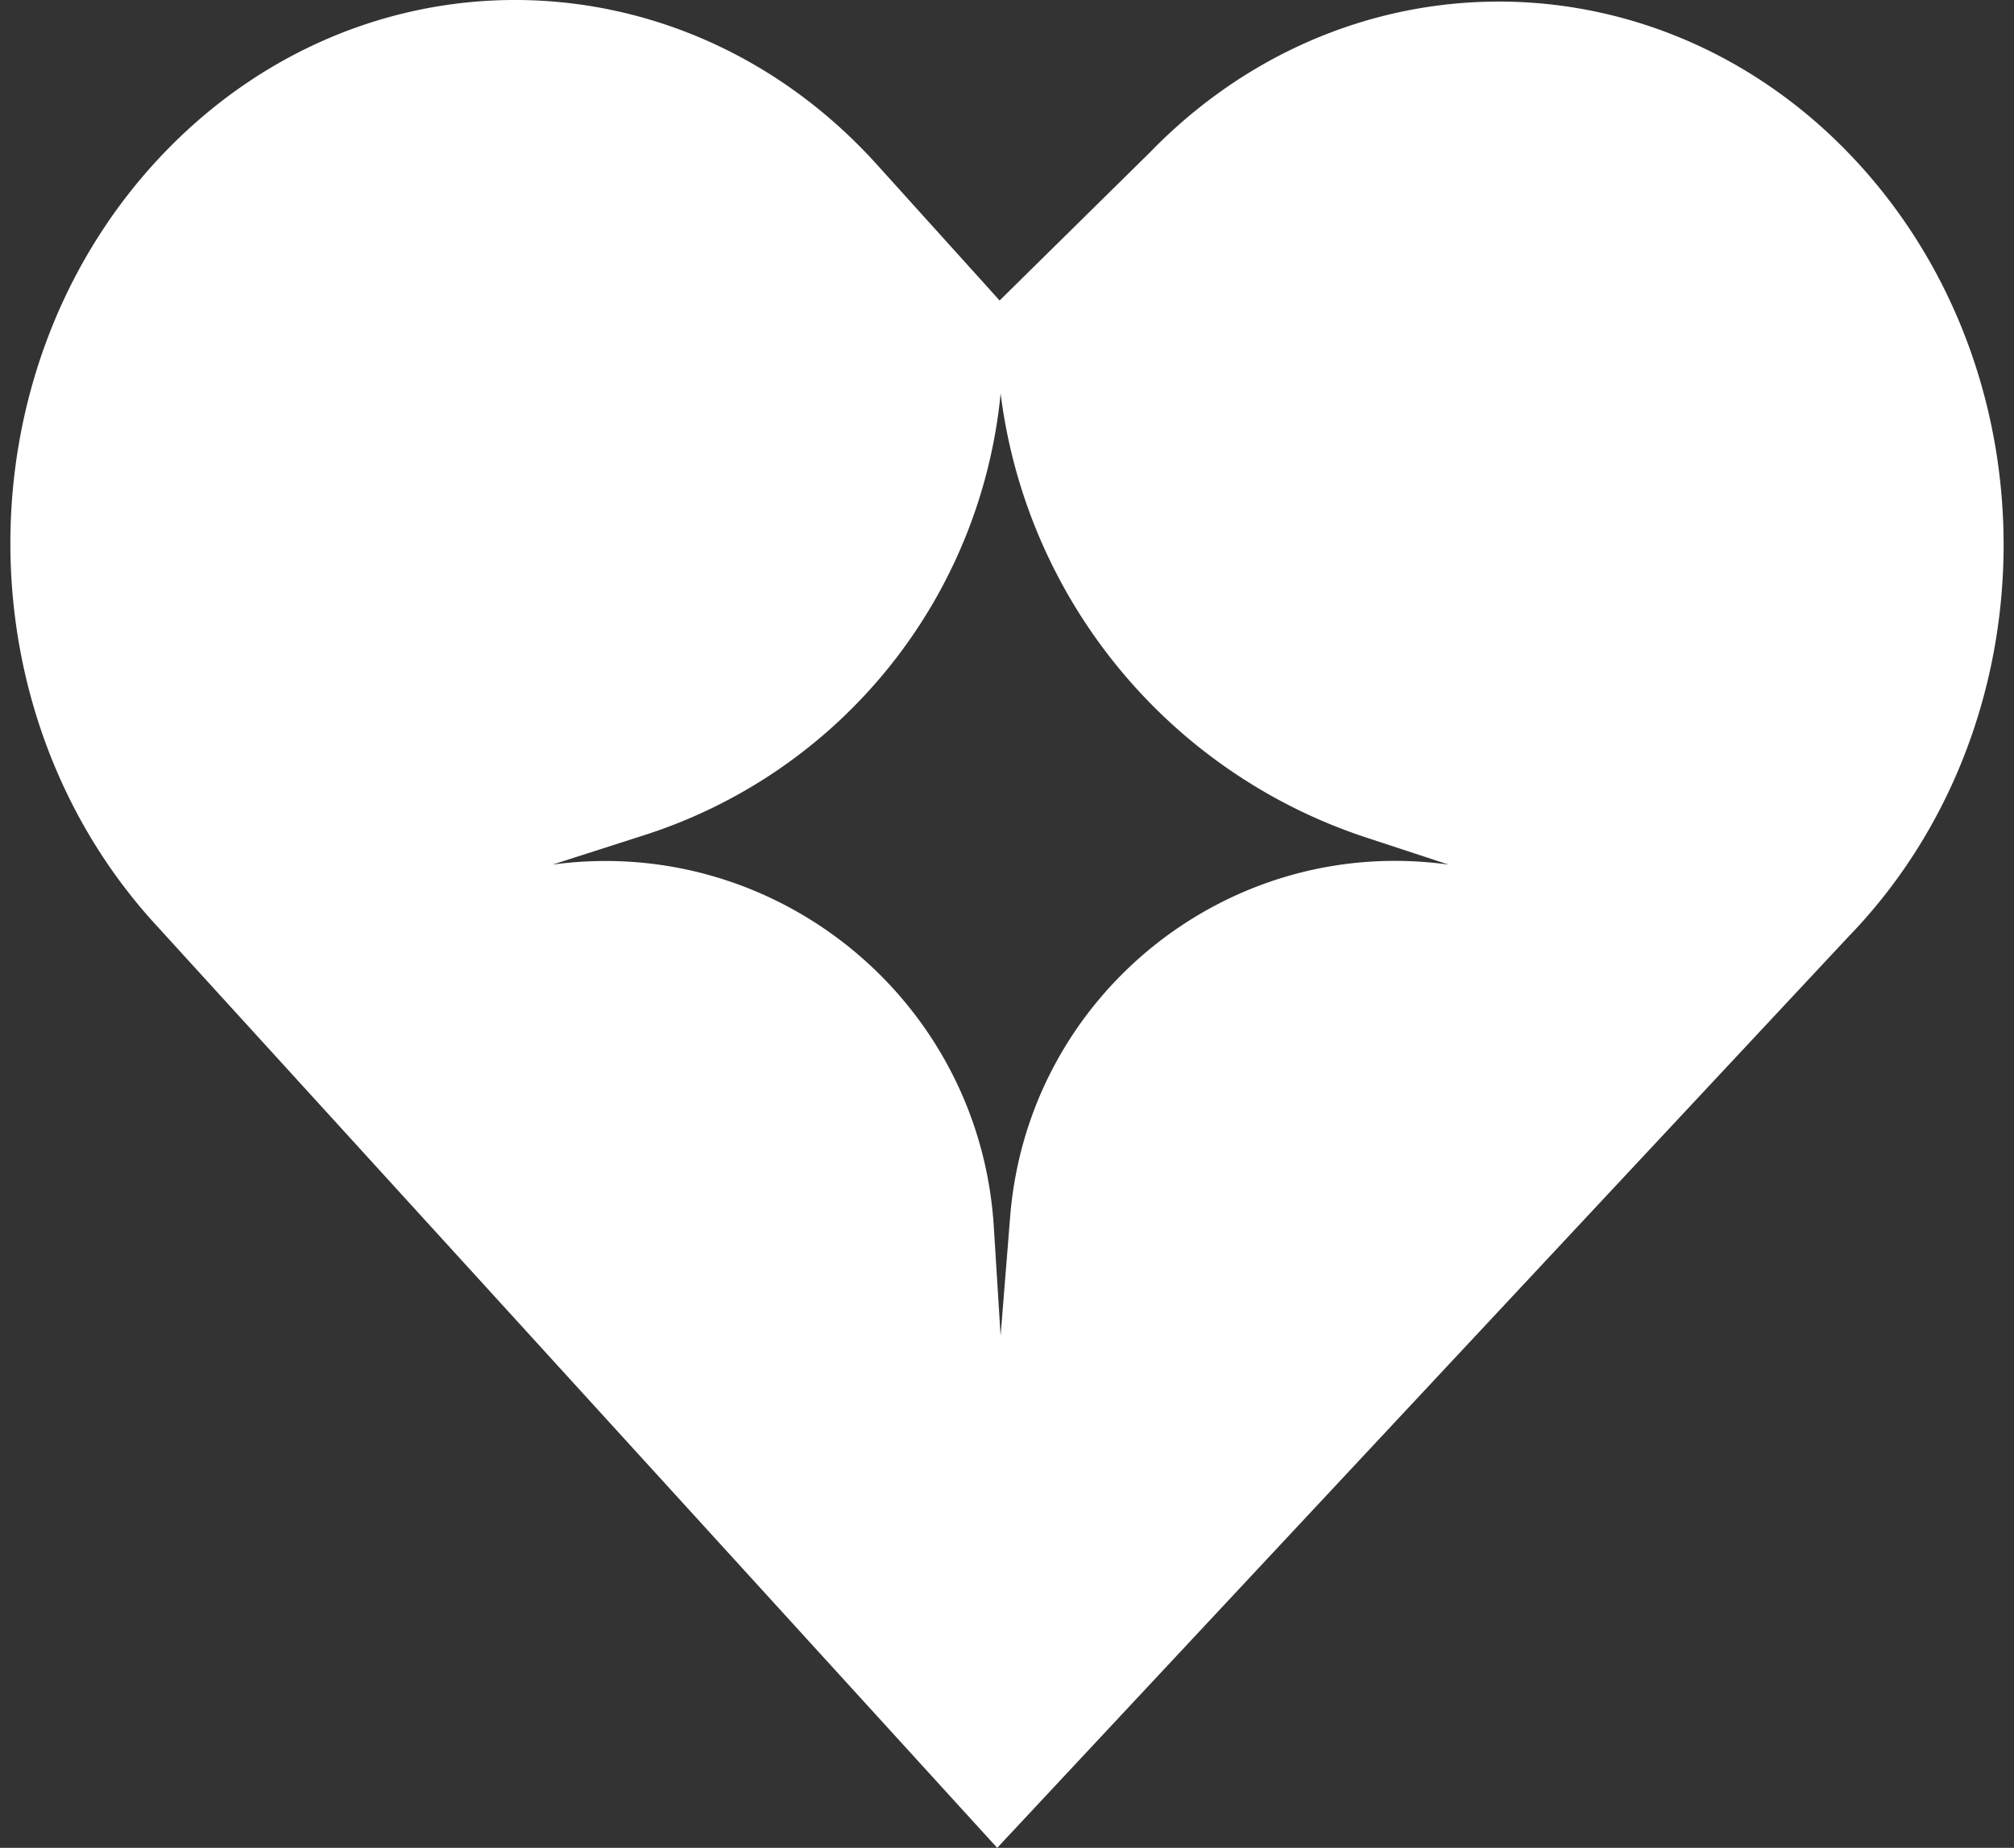 <svg width="97" height="89" viewBox="0 0 97 89" fill="none" xmlns="http://www.w3.org/2000/svg"><rect x="0" y="0" width="97" height="89" fill="#333333" stroke="none"/><path fill-rule="evenodd" clip-rule="evenodd" d="M7.932 7.333c-9.662 10.032-9.94 26.596-.62 36.997L48.028 89l40.967-43.852c9.7-9.988 10.042-26.55.763-36.993-9.28-10.443-24.666-10.81-34.367-.822l-7.247 7.14L42.302 8c-9.32-10.4-24.708-10.7-34.37-.667ZM65.805 40.34a25.898 25.898 0 0 1-17.612-21.388A24.858 24.858 0 0 1 31.05 40.218l-4.436 1.424c10.8-1.466 20.573 6.553 21.25 17.438l.328 5.253.46-5.73c.856-10.678 10.514-18.434 21.118-16.96l-3.966-1.303Z" fill="#fff"/></svg>